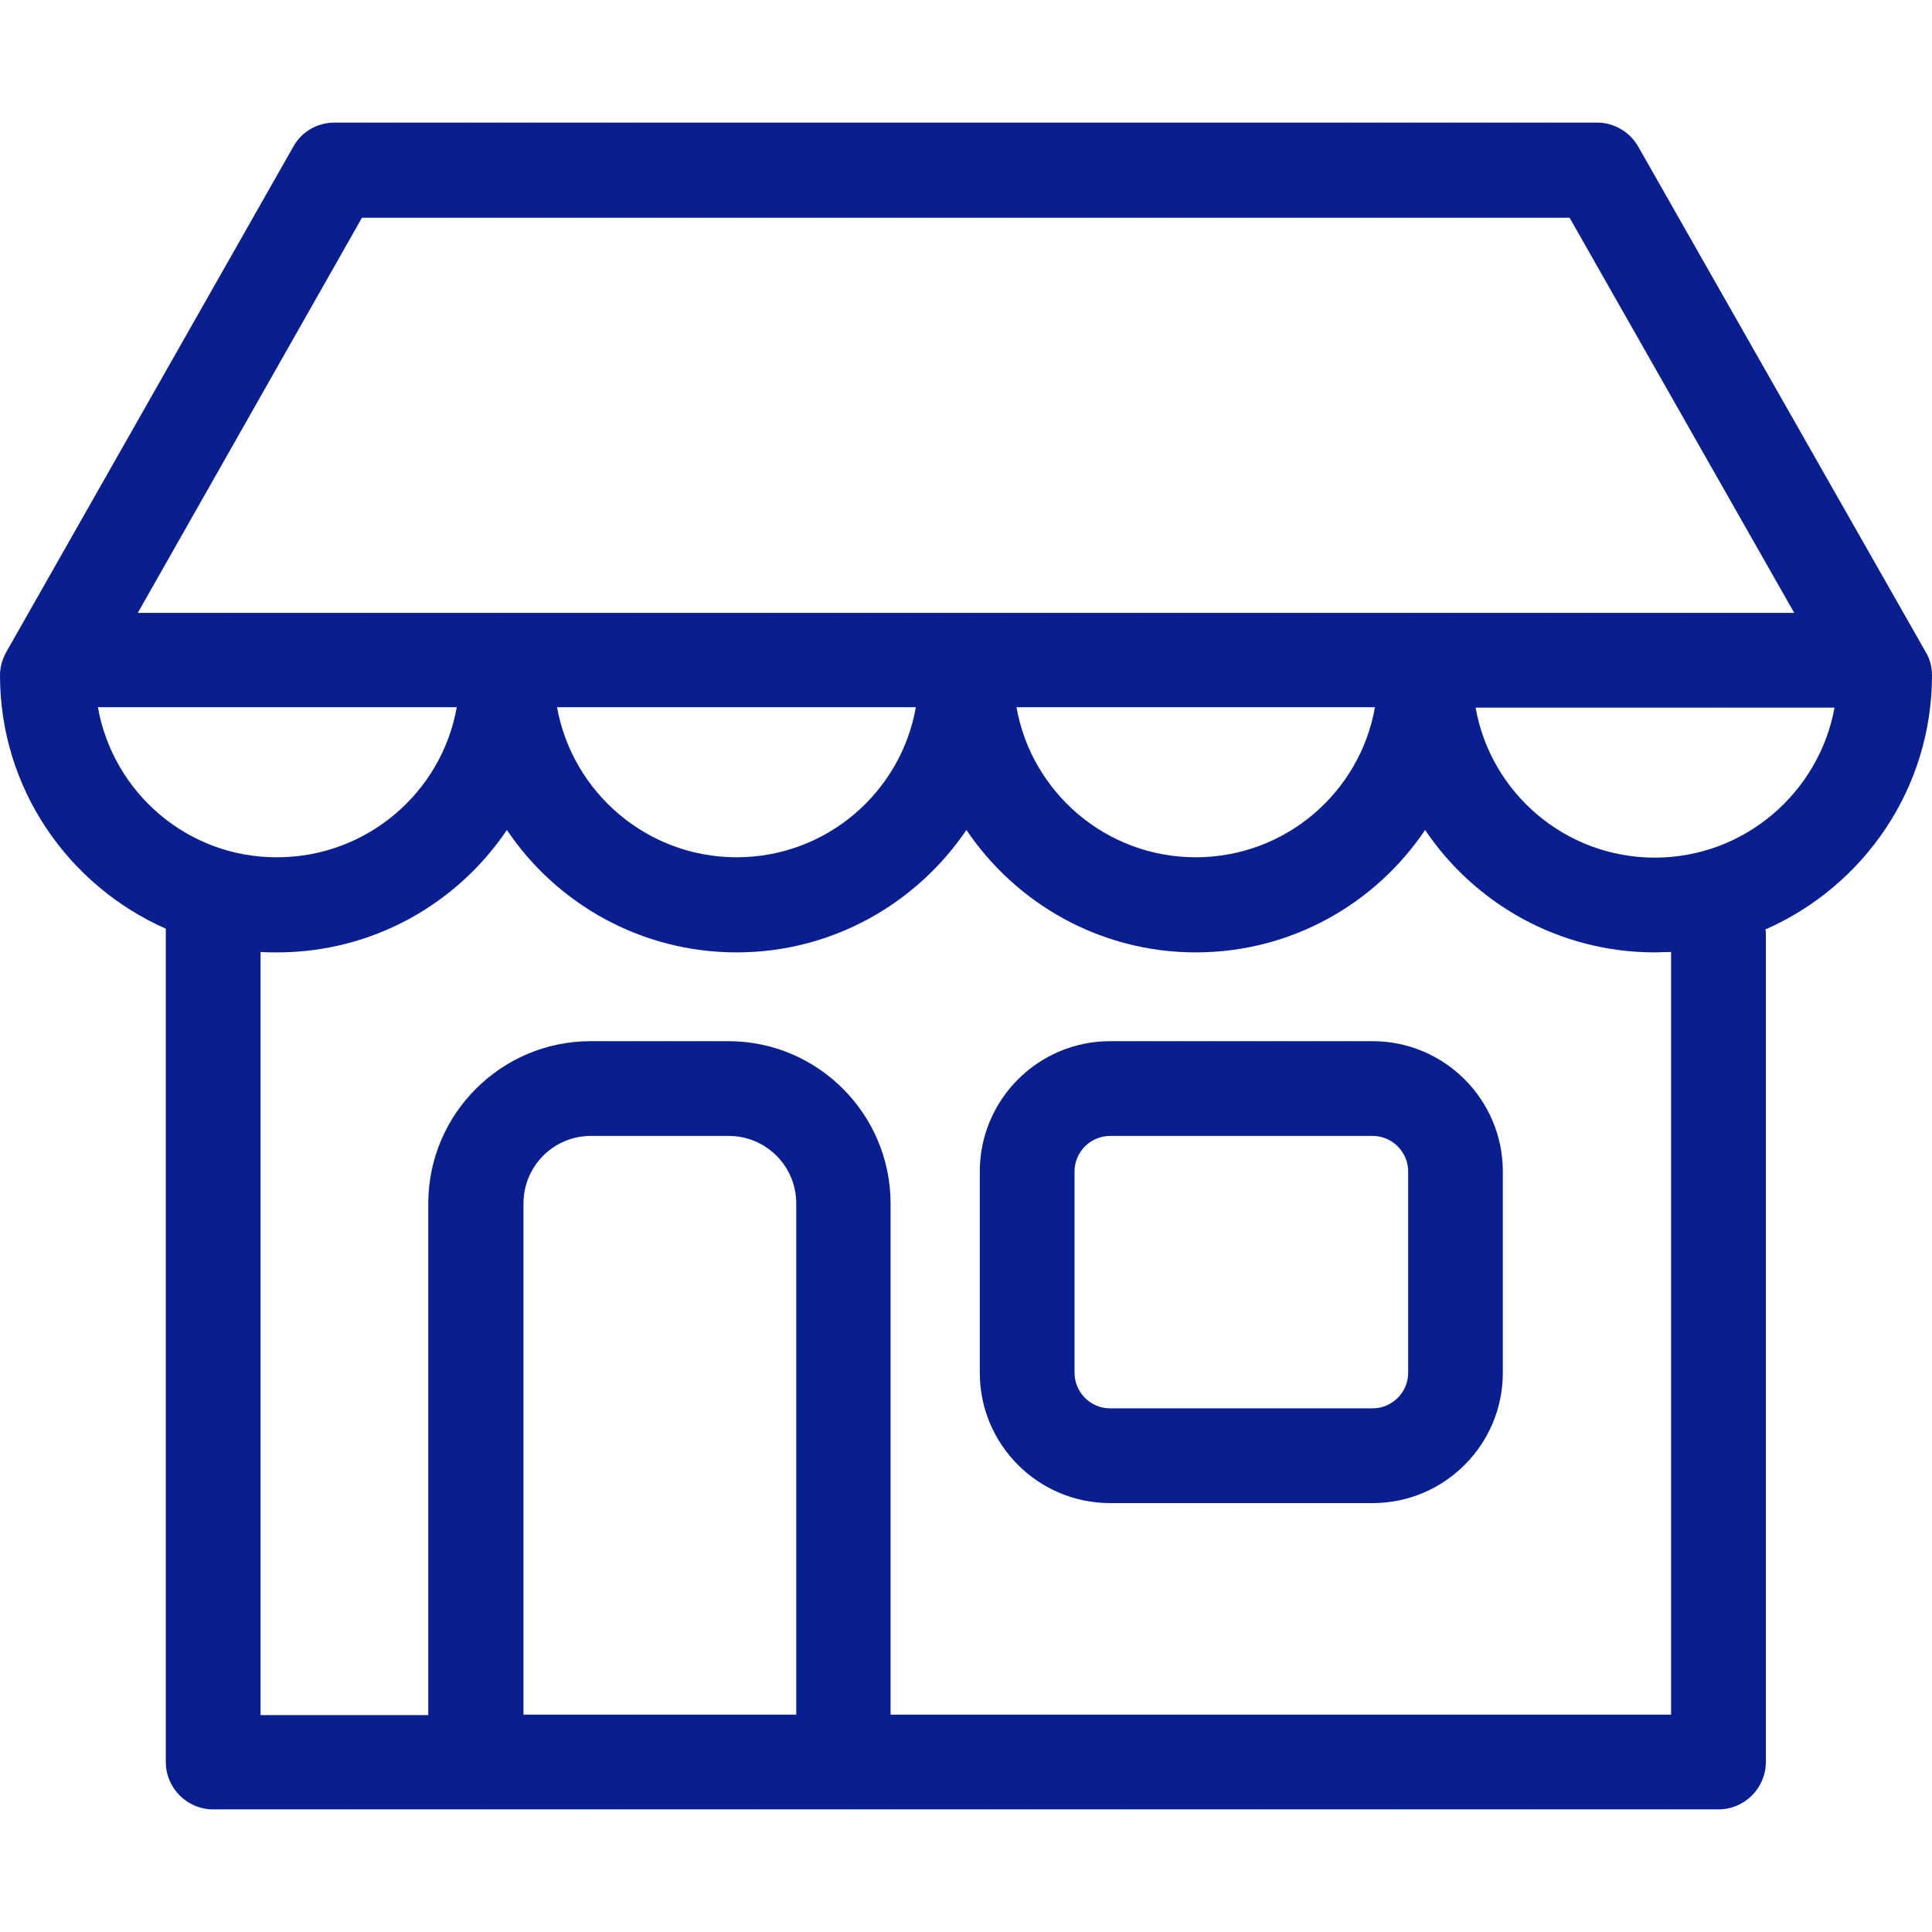 <svg width="22" height="22" viewBox="0 0 22 22" fill="none" xmlns="http://www.w3.org/2000/svg">
<g clip-path="url(#clip0_940_4713)">
<path d="M15.63 11.856H12.641C11.822 11.856 11.157 12.522 11.157 13.34V15.632C11.157 16.451 11.822 17.116 12.641 17.116H15.63C16.448 17.116 17.113 16.451 17.113 15.632V13.34C17.113 12.522 16.448 11.856 15.63 11.856ZM16.035 15.632C16.035 15.857 15.85 16.037 15.63 16.037H12.641C12.416 16.037 12.236 15.853 12.236 15.632V13.34C12.236 13.115 12.42 12.935 12.641 12.935H15.63C15.855 12.935 16.035 13.12 16.035 13.34V15.632Z" fill="#0A1F8F"/>
<path d="M22 7.689C22 7.595 21.977 7.505 21.928 7.424L18.655 1.67C18.561 1.504 18.381 1.396 18.188 1.396H3.808C3.614 1.396 3.434 1.499 3.34 1.67L0.072 7.424C0.027 7.505 0 7.595 0 7.689C0 8.979 0.778 10.085 1.888 10.575V20.065C1.888 20.361 2.131 20.604 2.427 20.604H5.408C5.412 20.604 5.417 20.604 5.421 20.604H9.602C9.606 20.604 9.611 20.604 9.615 20.604H19.568C19.865 20.604 20.108 20.361 20.108 20.065V10.643C20.108 10.62 20.108 10.602 20.103 10.584C21.218 10.094 22 8.984 22 7.689ZM4.122 2.479H17.873L20.431 6.979H1.569L4.122 2.479ZM15.657 8.053C15.486 9.024 14.637 9.762 13.616 9.762C12.596 9.762 11.746 9.024 11.575 8.053H15.657ZM10.429 8.053C10.258 9.024 9.409 9.762 8.388 9.762C7.368 9.762 6.518 9.024 6.343 8.053H10.429ZM1.115 8.053H5.201C5.03 9.024 4.176 9.762 3.156 9.762C2.135 9.766 1.286 9.024 1.115 8.053ZM9.063 19.525H5.961V13.704C5.961 13.281 6.302 12.935 6.729 12.935H8.298C8.721 12.935 9.067 13.277 9.067 13.704V19.525H9.063ZM19.029 19.525H10.141V13.704C10.141 12.688 9.314 11.856 8.294 11.856H6.725C5.709 11.856 4.877 12.684 4.877 13.704V19.53H2.967V10.84C3.03 10.845 3.093 10.845 3.156 10.845C4.244 10.845 5.206 10.292 5.772 9.451C6.338 10.292 7.3 10.845 8.388 10.845C9.476 10.845 10.434 10.292 11.005 9.451C11.571 10.292 12.533 10.845 13.616 10.845C14.704 10.845 15.662 10.292 16.228 9.451C16.794 10.292 17.756 10.845 18.844 10.845C18.907 10.845 18.966 10.84 19.029 10.84V19.525ZM18.844 9.766C17.824 9.766 16.974 9.029 16.803 8.058H20.89C20.714 9.024 19.865 9.766 18.844 9.766Z" fill="#0A1F8F"/>
</g>
<defs>
<clipPath id="clip0_940_4713">
<rect width="22" height="22" fill="white"/>
</clipPath>
</defs>
</svg>
